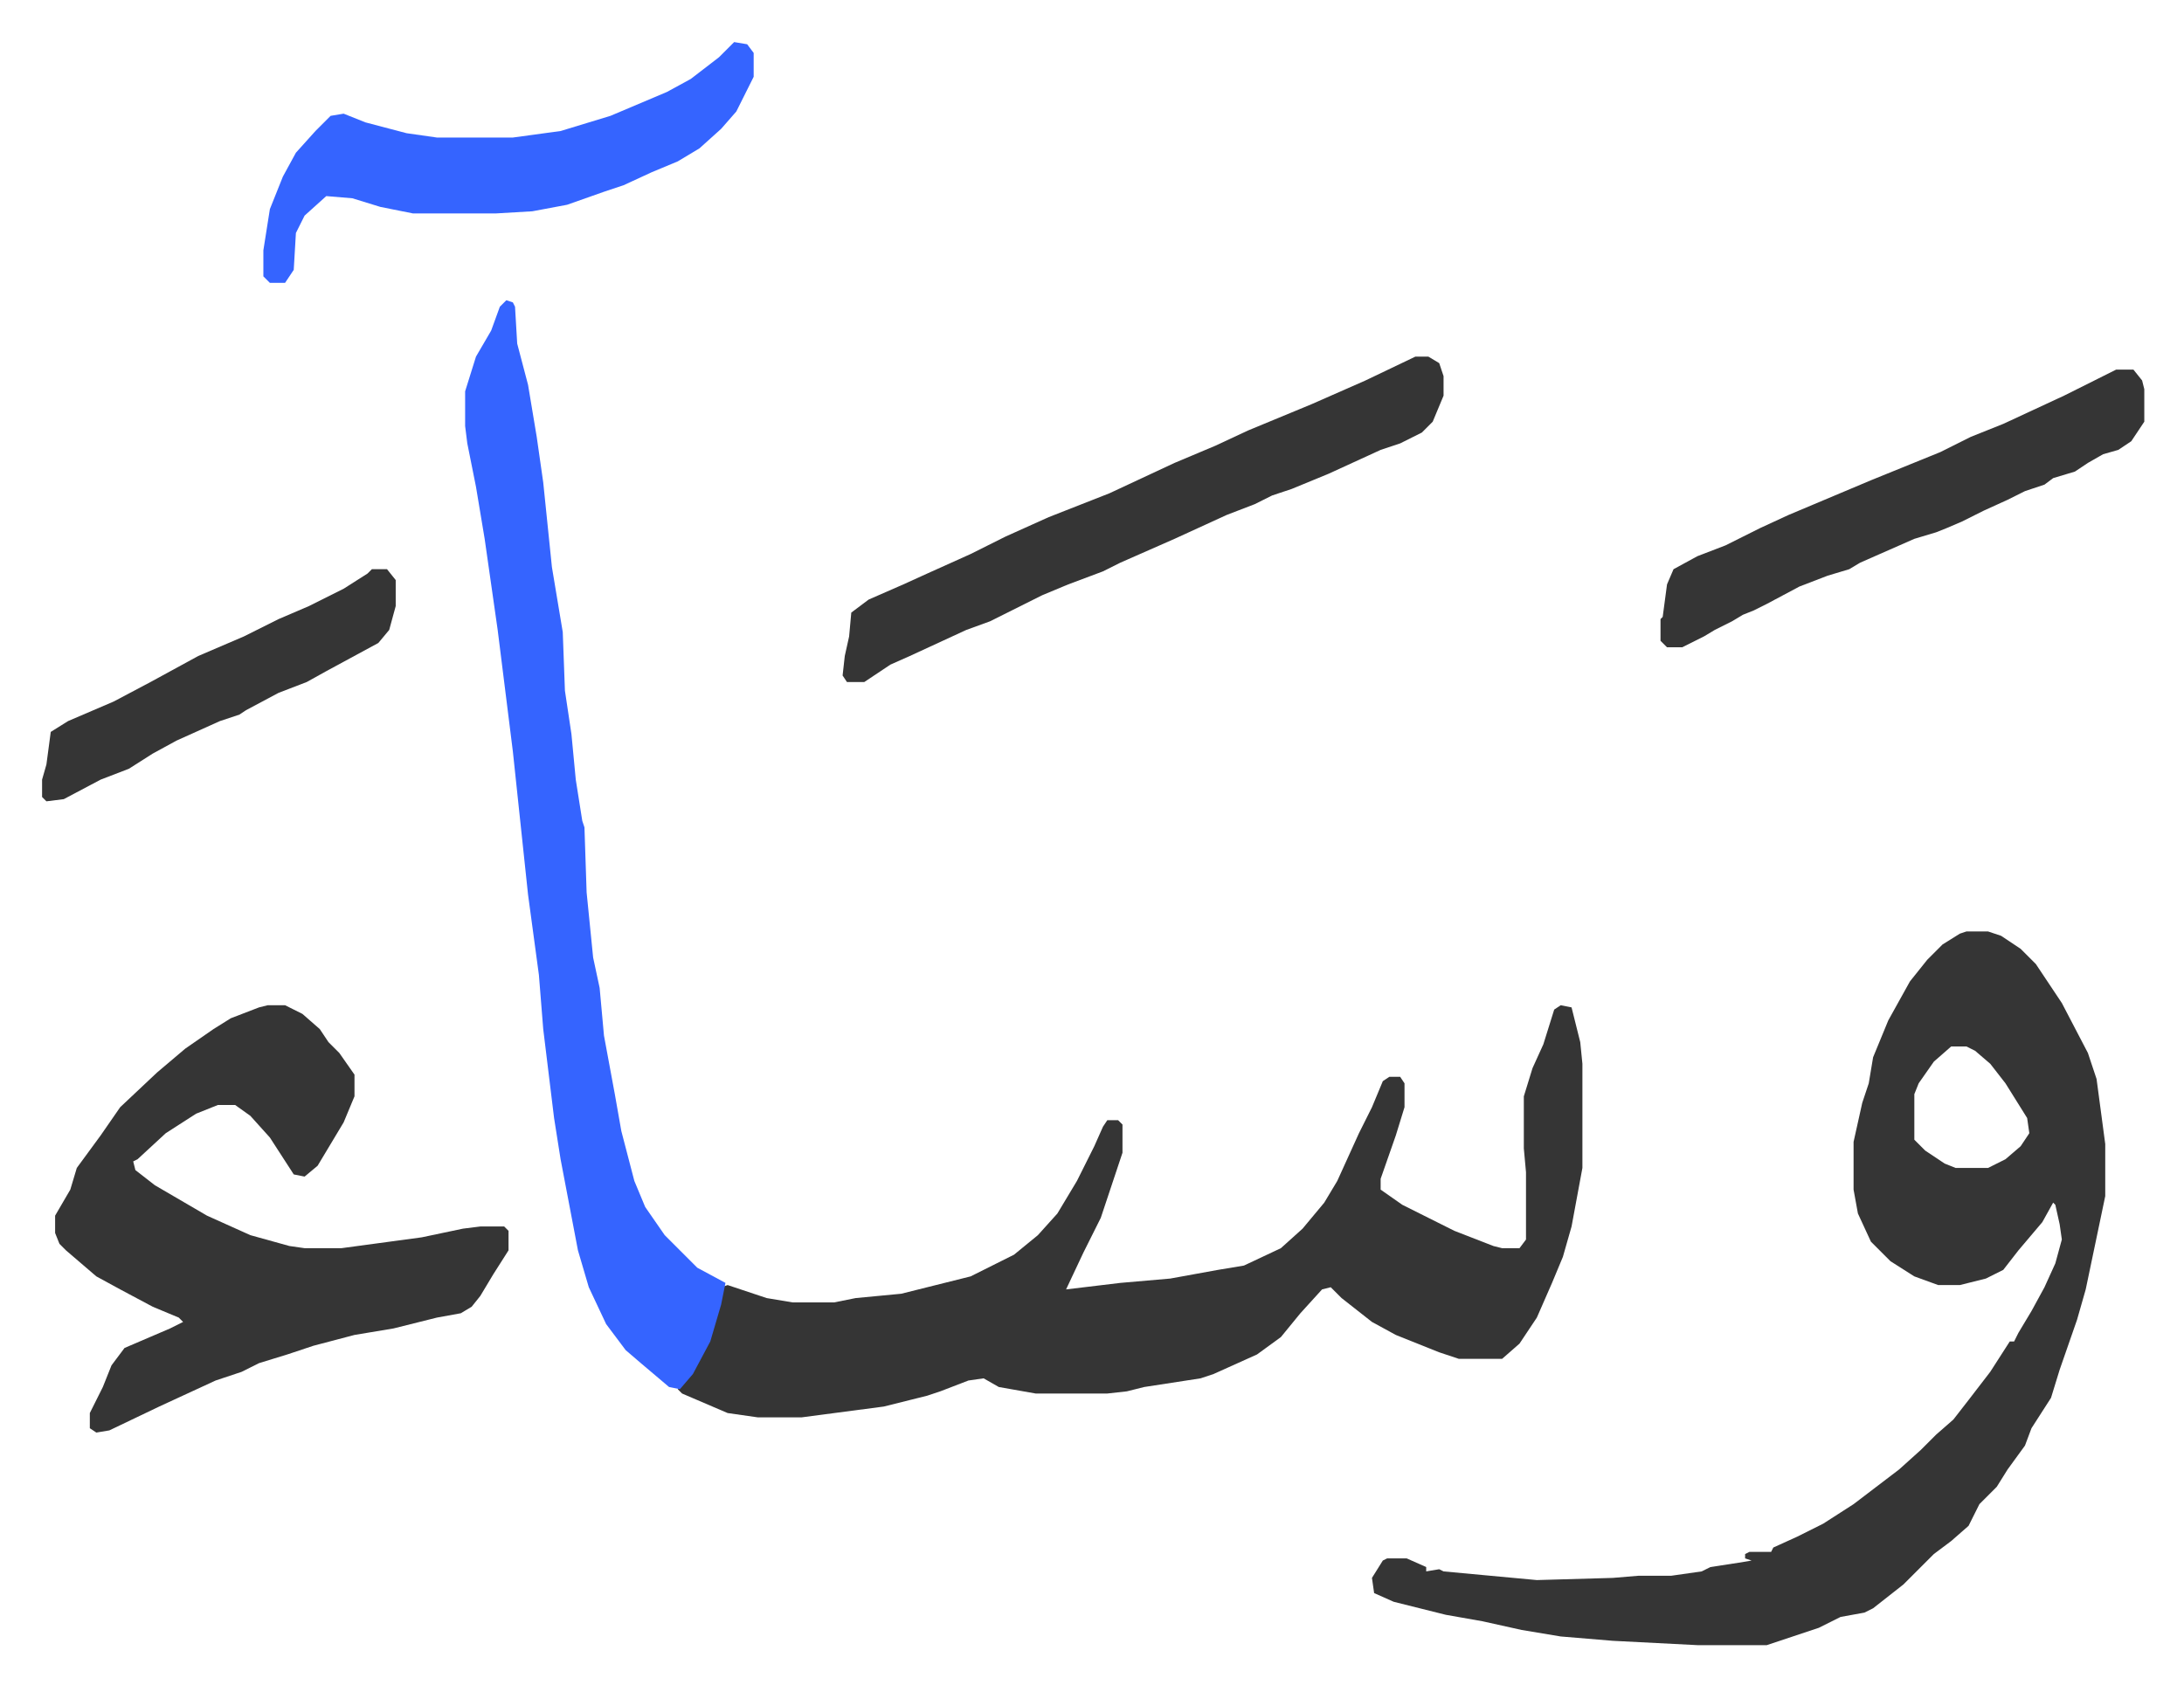 <svg xmlns="http://www.w3.org/2000/svg" viewBox="-19.4 322.6 1006.7 776.7">
    <path fill="#353535" id="rule_normal" d="M887 752h10l6 2 9 6 7 7 12 18 12 23 4 12 4 30v24l-9 43-4 14-8 23-4 13-9 14-3 8-8 11-5 8-8 8-5 10-8 7-8 6-5 5-9 9-14 11-4 2-11 2-10 5-24 8h-32l-39-2-24-2-18-3-18-4-17-3-24-6-9-4-1-7 5-8 2-1h9l9 4v2l6-1 2 1 43 4 35-1 12-1h15l14-2 4-2 13-2 6-1-3-1v-2l2-1h10l1-2 11-5 12-6 14-9 21-16 10-9 7-7 8-7 7-9 10-13 9-14h2l2-4 6-10 6-11 5-11 3-11-1-7-2-9-1-1-5 9-11 13-7 9-8 4-12 3h-10l-11-4-11-7-9-9-6-13-2-11v-22l4-18 3-9 2-12 7-17 10-18 8-10 7-7 8-5zm-7 53-8 7-7 10-2 5v21l5 5 9 6 5 2h15l8-4 7-6 4-6-1-7-10-16-7-9-7-6-4-2zm-180-19 5 1 4 16 1 10v48l-5 27-4 14-5 12-7 16-8 12-8 7h-20l-9-3-20-8-11-6-14-11-5-5-4 1-10 11-9 11-11 8-20 9-6 2-26 4-8 2-9 1h-33l-17-3-7-4-7 1-13 5-6 2-20 5-38 5h-20l-14-2-21-9-2-2 8-10 7-15 4-14 1-8 3-1 18 6 12 2h19l10-2 21-2 32-8 20-10 11-9 9-10 9-15 8-16 4-9 2-3h5l2 2v13l-10 30-8 16-8 17 25-3 23-2 22-4 12-2 17-8 10-9 10-12 6-10 10-22 6-12 5-12 3-2h5l2 3v11l-4 13-7 20v5l10 7 24 12 18 7 4 1h8l3-4v-31l-1-11v-24l4-13 5-11 5-16zm-596 0h8l8 4 8 7 4 6 5 5 7 10v10l-5 12-6 10-6 10-6 5-5-1-11-17-9-10-7-5h-8l-10 4-14 9-13 12-2 1 1 4 9 7 24 14 20 9 18 5 7 1h17l37-5 19-4 8-1h11l2 2v9l-7 11-6 10-4 5-5 3-11 2-20 5-18 3-19 5-12 4-13 4-8 4-12 4-26 12-23 11-6 1-3-2v-7l6-12 4-10 6-8 21-9 6-3-2-2-12-5-15-8-11-6-14-12-3-3-2-5v-8l7-12 3-10 11-15 9-13 17-16 13-11 13-9 8-5 13-5z"/>
    <path fill="#3564ff" id="rule_madd_obligatory_4_5_vowels" d="m214 461 3 1 1 2 1 17 5 19 4 24 3 21 4 39 5 30 1 27 3 20 2 21 3 19 1 3 1 30 3 30 3 14 2 22 5 27 3 17 6 23 5 12 9 13 15 15 13 7-2 10-5 17-8 15-6 7-5-1-13-11-7-6-9-12-8-17-5-17-8-42-3-19-5-41-2-25-5-37-7-66-7-56-6-42-4-24-4-20-1-8v-16l5-16 7-12 4-11z"/>
    <path fill="#353535" id="rule_normal" d="M633 487h6l5 3 2 6v9l-5 12-5 5-10 5-9 3-24 11-17 7-9 3-8 4-13 5-24 11-25 11-8 4-16 6-12 5-16 8-8 4-11 4-26 12-9 4-12 8h-8l-2-3 1-9 2-9 1-11 8-6 16-7 11-5 20-9 16-8 20-9 28-11 30-14 19-8 15-7 29-12 25-11zm323 6h8l4 5 1 4v15l-6 9-6 4-7 2-7 4-6 4-10 3-4 3-9 3-8 4-11 5-10 5-7 3-5 2-10 3-25 11-5 3-10 3-13 5-15 8-6 3-5 2-5 3-8 4-5 3-10 5h-7l-3-3v-10l1-1 2-15 3-7 11-6 13-5 16-8 13-6 19-8 19-8 32-13 14-7 15-6 28-13 16-8z"/>
    <path fill="#3564ff" id="rule_madd_obligatory_4_5_vowels" d="m319 342 6 1 3 4v11l-8 16-7 8-10 9-10 6-12 5-13 6-9 3-17 6-16 3-17 1h-38l-15-3-13-4-12-1-10 9-4 8-1 17-4 6h-7l-3-3v-12l3-19 6-15 6-11 9-10 7-7 6-1 10 4 19 5 14 2h35l22-3 23-7 26-11 11-6 13-10z"/>
    <path fill="#353535" id="rule_normal" d="M152 585h7l4 5v12l-3 11-5 6-24 13-9 5-13 5-15 8-3 2-9 3-20 9-11 6-11 7-13 5-17 9-8 1-2-2v-8l2-7 2-15 8-5 21-9 17-9 22-12 21-9 16-8 14-6 16-8 11-7z"/>
</svg>
